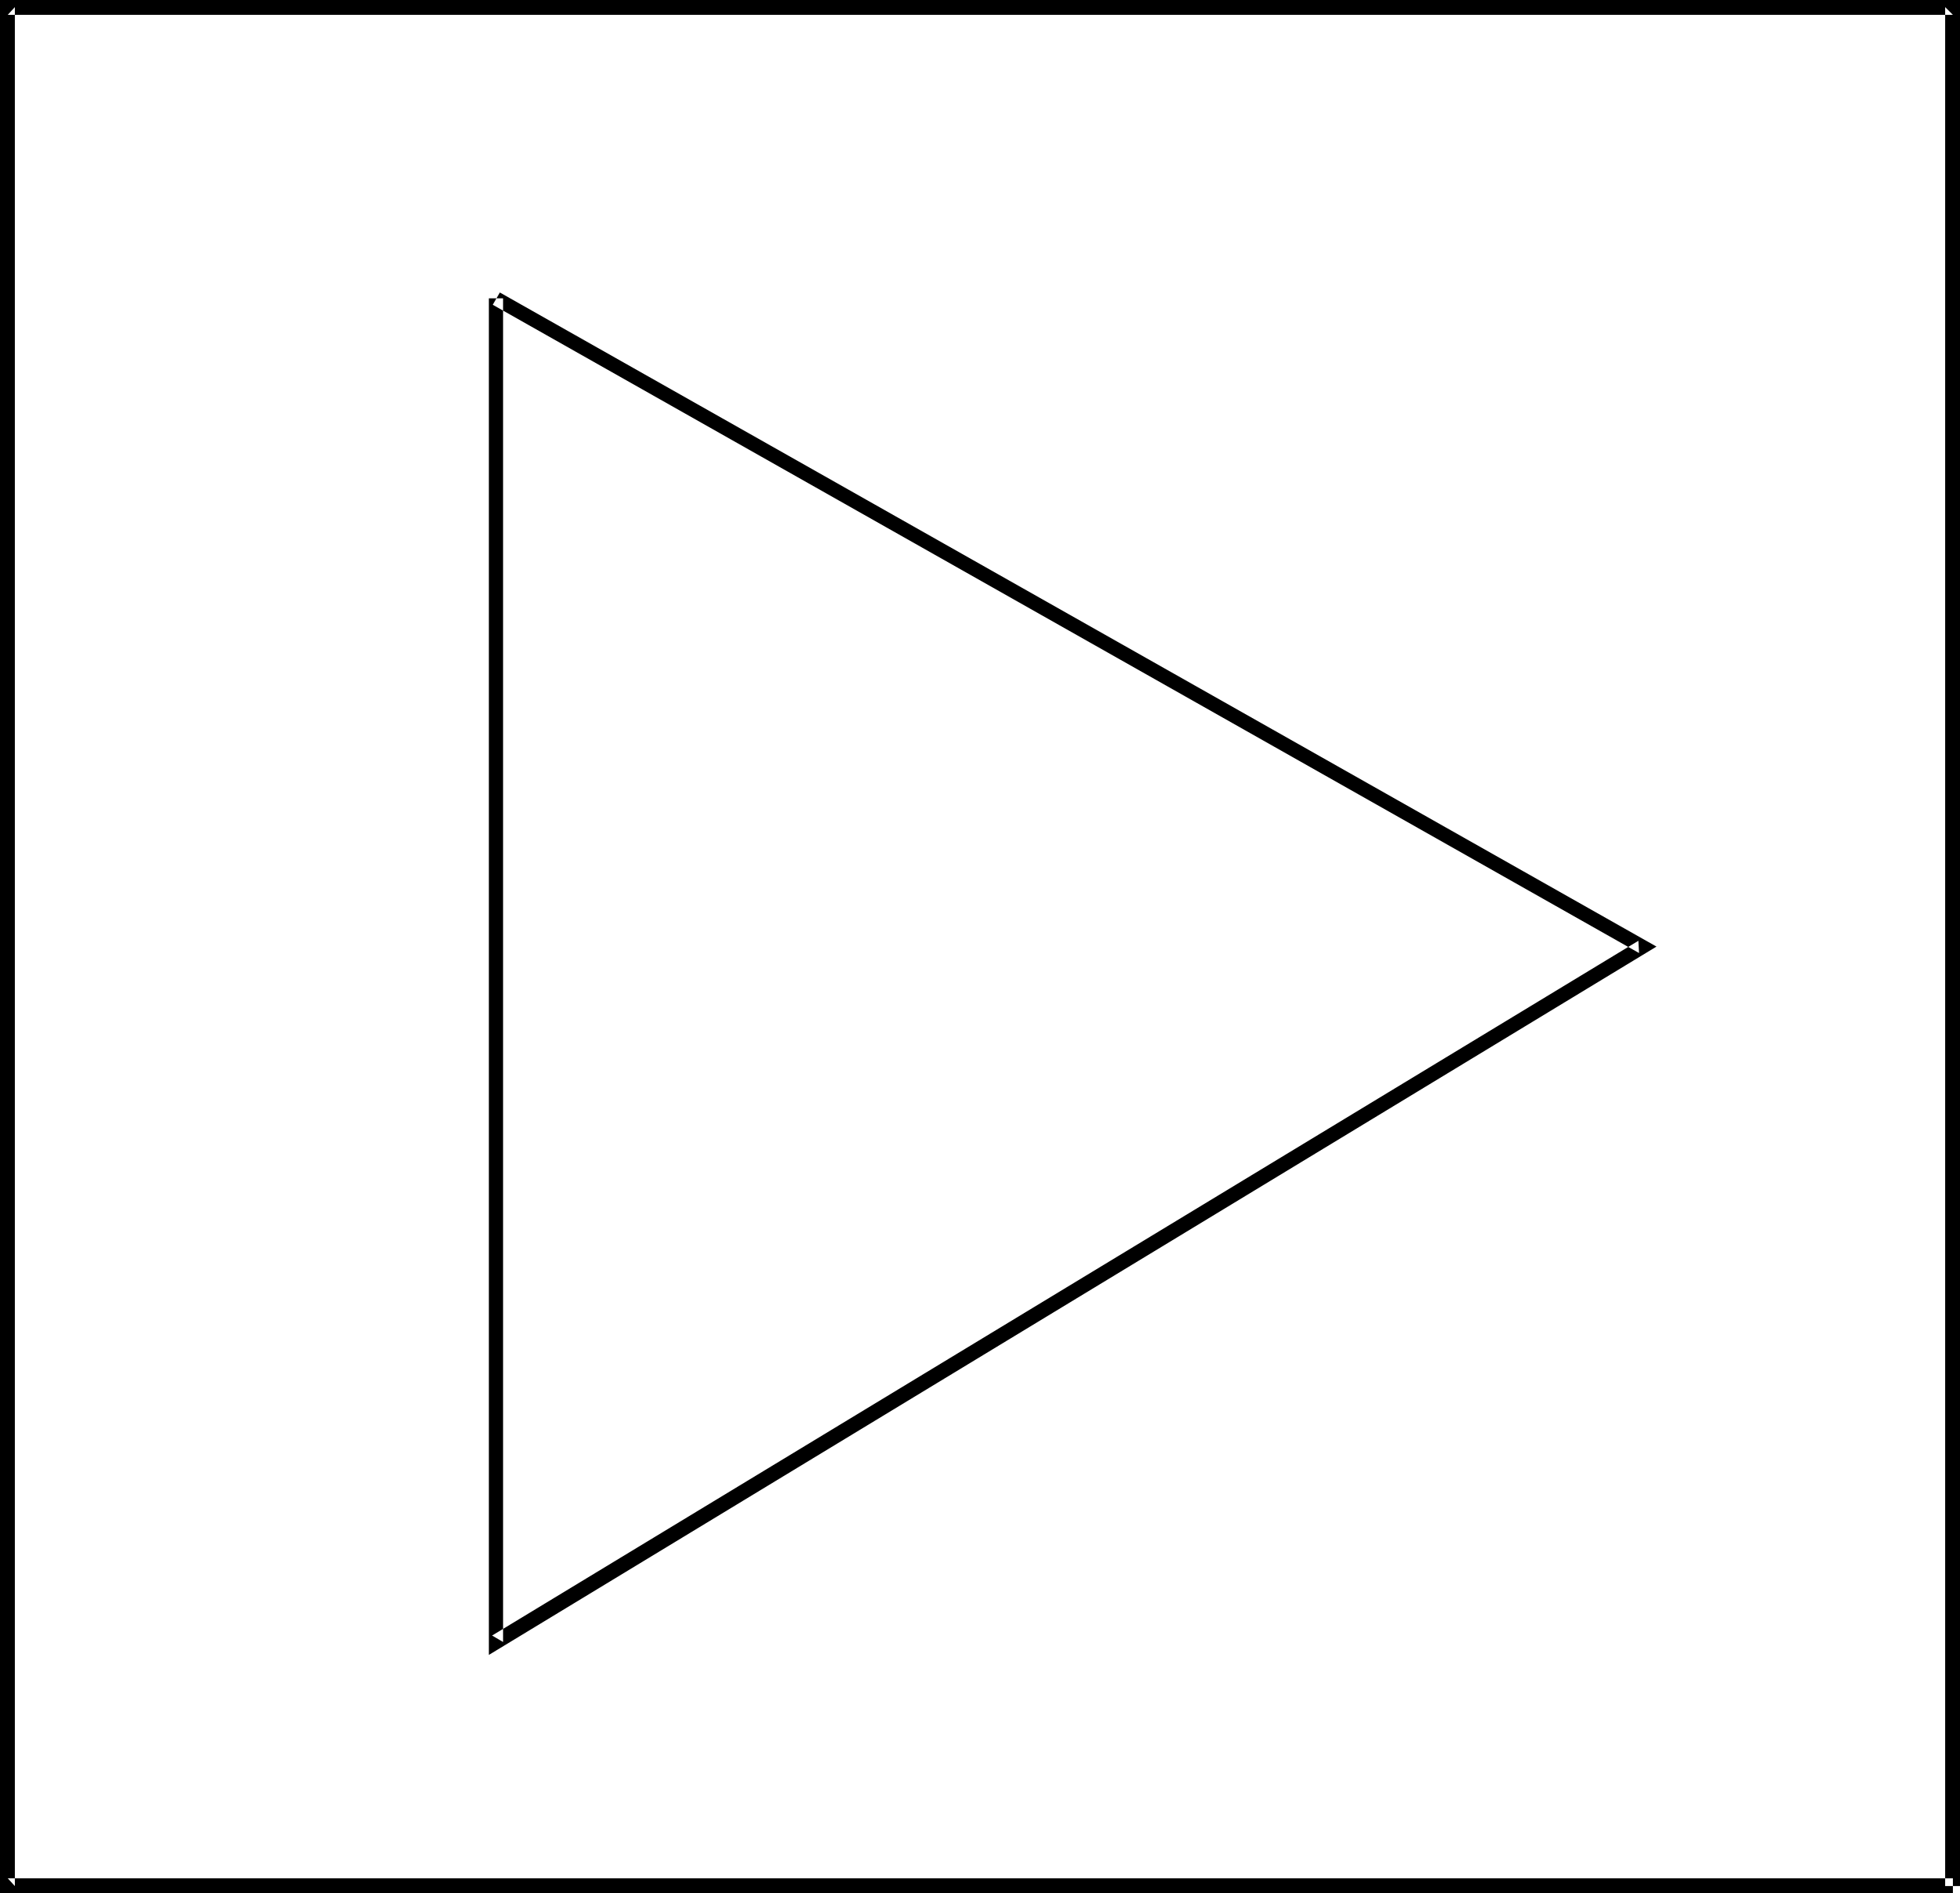 <?xml version="1.0" encoding="UTF-8" standalone="no"?>
<svg
   version="1.0"
   width="129.766mm"
   height="125.365mm"
   id="svg2"
   sodipodi:docname="Amplifier.wmf"
   xmlns:inkscape="http://www.inkscape.org/namespaces/inkscape"
   xmlns:sodipodi="http://sodipodi.sourceforge.net/DTD/sodipodi-0.dtd"
   xmlns="http://www.w3.org/2000/svg"
   xmlns:svg="http://www.w3.org/2000/svg">
  <sodipodi:namedview
     id="namedview2"
     pagecolor="#ffffff"
     bordercolor="#000000"
     borderopacity="0.25"
     inkscape:showpageshadow="2"
     inkscape:pageopacity="0.0"
     inkscape:pagecheckerboard="0"
     inkscape:deskcolor="#d1d1d1"
     inkscape:document-units="mm" />
  <defs
     id="defs1">
    <pattern
       id="WMFhbasepattern"
       patternUnits="userSpaceOnUse"
       width="6"
       height="6"
       x="0"
       y="0" />
  </defs>
  <path
     style="fill:#000000;fill-opacity:1;fill-rule:evenodd;stroke:none"
     d="M 490.455,472.044 V 0 H 0 V 473.822 H 488.678 V 470.105 H 1.939 l 1.778,1.939 V 1.778 L 1.939,3.717 H 488.678 l -1.939,-1.939 V 472.044 Z"
     id="path1" />
  <path
     style="fill:#000000;fill-opacity:1;fill-rule:evenodd;stroke:none"
     d="M 122.331,74.661 V 414.19 L 414.504,236.911 125.078,73.206 l -1.778,3.07 286.84,162.25 -0.162,-3.07 -286.84,173.885 2.747,1.616 V 74.661 Z"
     id="path2" />
</svg>
